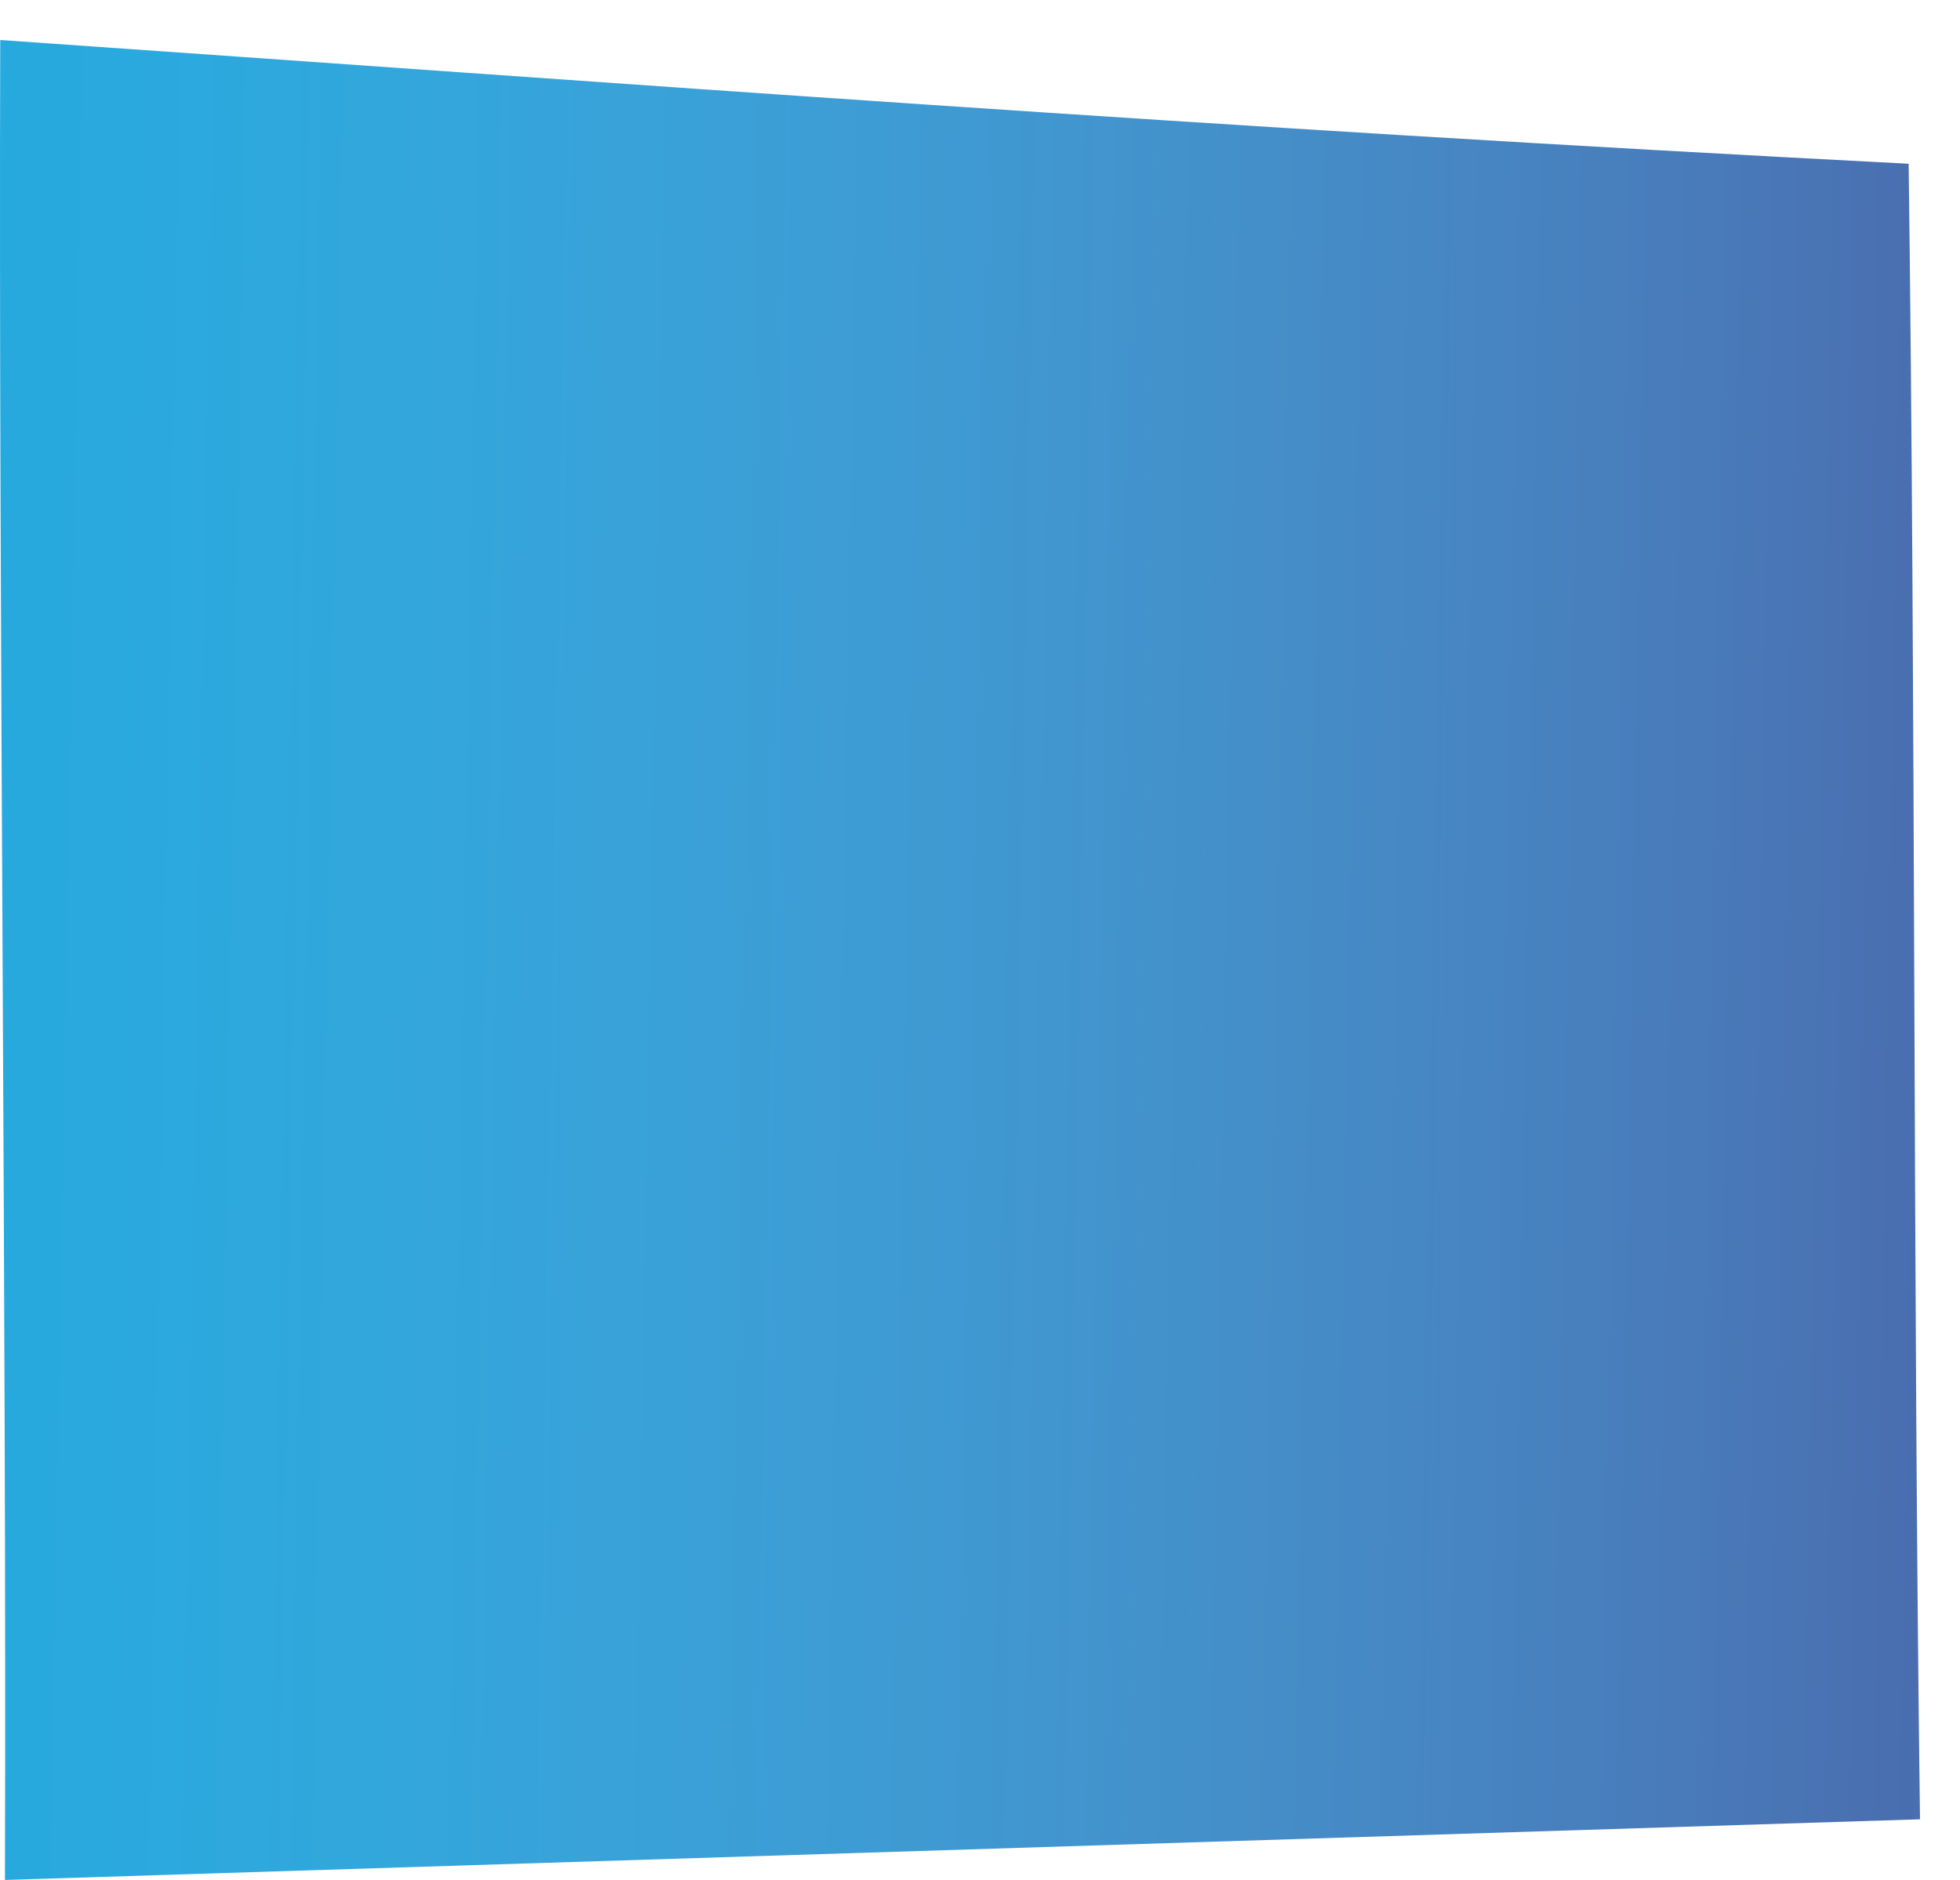 <?xml version="1.0" encoding="UTF-8"?> <svg xmlns="http://www.w3.org/2000/svg" xmlns:xlink="http://www.w3.org/1999/xlink" width="49" height="47" overflow="hidden"> <defs> <clipPath id="clip0"> <path d="M425 388 474 388 474 435 425 435Z" fill-rule="evenodd" clip-rule="evenodd"></path> </clipPath> <linearGradient x1="424.606" y1="411.574" x2="473.394" y2="412.426" gradientUnits="userSpaceOnUse" spreadMethod="reflect" id="fill1"> <stop offset="0" stop-color="#009BD9" stop-opacity="0.851"></stop> <stop offset="0.014" stop-color="#019AD8" stop-opacity="0.851"></stop> <stop offset="0.029" stop-color="#029AD8" stop-opacity="0.851"></stop> <stop offset="0.043" stop-color="#039AD8" stop-opacity="0.851"></stop> <stop offset="0.057" stop-color="#049AD8" stop-opacity="0.851"></stop> <stop offset="0.071" stop-color="#059AD8" stop-opacity="0.851"></stop> <stop offset="0.086" stop-color="#069AD8" stop-opacity="0.851"></stop> <stop offset="0.1" stop-color="#079AD8" stop-opacity="0.851"></stop> <stop offset="0.114" stop-color="#0899D8" stop-opacity="0.851"></stop> <stop offset="0.129" stop-color="#0999D7" stop-opacity="0.851"></stop> <stop offset="0.143" stop-color="#0A99D7" stop-opacity="0.851"></stop> <stop offset="0.157" stop-color="#0B98D7" stop-opacity="0.851"></stop> <stop offset="0.171" stop-color="#0C98D6" stop-opacity="0.851"></stop> <stop offset="0.186" stop-color="#0D97D6" stop-opacity="0.851"></stop> <stop offset="0.2" stop-color="#0E97D6" stop-opacity="0.851"></stop> <stop offset="0.214" stop-color="#0F97D5" stop-opacity="0.851"></stop> <stop offset="0.229" stop-color="#1096D5" stop-opacity="0.851"></stop> <stop offset="0.243" stop-color="#1196D5" stop-opacity="0.851"></stop> <stop offset="0.257" stop-color="#1195D4" stop-opacity="0.851"></stop> <stop offset="0.271" stop-color="#1294D4" stop-opacity="0.851"></stop> <stop offset="0.286" stop-color="#1394D3" stop-opacity="0.851"></stop> <stop offset="0.3" stop-color="#1493D3" stop-opacity="0.851"></stop> <stop offset="0.314" stop-color="#1592D2" stop-opacity="0.851"></stop> <stop offset="0.329" stop-color="#1692D2" stop-opacity="0.851"></stop> <stop offset="0.343" stop-color="#1691D1" stop-opacity="0.851"></stop> <stop offset="0.357" stop-color="#1790D1" stop-opacity="0.851"></stop> <stop offset="0.371" stop-color="#188FD0" stop-opacity="0.851"></stop> <stop offset="0.386" stop-color="#198FCF" stop-opacity="0.851"></stop> <stop offset="0.4" stop-color="#198ECF" stop-opacity="0.851"></stop> <stop offset="0.414" stop-color="#1A8DCE" stop-opacity="0.851"></stop> <stop offset="0.429" stop-color="#1B8CCD" stop-opacity="0.851"></stop> <stop offset="0.443" stop-color="#1B8BCD" stop-opacity="0.851"></stop> <stop offset="0.457" stop-color="#1C8ACC" stop-opacity="0.851"></stop> <stop offset="0.471" stop-color="#1D89CB" stop-opacity="0.851"></stop> <stop offset="0.486" stop-color="#1D88CA" stop-opacity="0.851"></stop> <stop offset="0.5" stop-color="#1E87CA" stop-opacity="0.851"></stop> <stop offset="0.514" stop-color="#1F86C9" stop-opacity="0.851"></stop> <stop offset="0.529" stop-color="#1F85C8" stop-opacity="0.851"></stop> <stop offset="0.543" stop-color="#2084C7" stop-opacity="0.851"></stop> <stop offset="0.557" stop-color="#2083C6" stop-opacity="0.851"></stop> <stop offset="0.571" stop-color="#2182C5" stop-opacity="0.851"></stop> <stop offset="0.586" stop-color="#2180C4" stop-opacity="0.851"></stop> <stop offset="0.6" stop-color="#227FC3" stop-opacity="0.851"></stop> <stop offset="0.614" stop-color="#227EC2" stop-opacity="0.851"></stop> <stop offset="0.629" stop-color="#237DC1" stop-opacity="0.851"></stop> <stop offset="0.643" stop-color="#237BC0" stop-opacity="0.851"></stop> <stop offset="0.657" stop-color="#247ABF" stop-opacity="0.851"></stop> <stop offset="0.671" stop-color="#2479BE" stop-opacity="0.851"></stop> <stop offset="0.686" stop-color="#2578BD" stop-opacity="0.851"></stop> <stop offset="0.7" stop-color="#2576BC" stop-opacity="0.851"></stop> <stop offset="0.714" stop-color="#2575BB" stop-opacity="0.851"></stop> <stop offset="0.729" stop-color="#2673BA" stop-opacity="0.851"></stop> <stop offset="0.743" stop-color="#2672B9" stop-opacity="0.851"></stop> <stop offset="0.757" stop-color="#2770B8" stop-opacity="0.851"></stop> <stop offset="0.771" stop-color="#276FB7" stop-opacity="0.851"></stop> <stop offset="0.786" stop-color="#276DB6" stop-opacity="0.851"></stop> <stop offset="0.8" stop-color="#276CB4" stop-opacity="0.851"></stop> <stop offset="0.814" stop-color="#286AB3" stop-opacity="0.851"></stop> <stop offset="0.829" stop-color="#2869B2" stop-opacity="0.851"></stop> <stop offset="0.843" stop-color="#2867B1" stop-opacity="0.851"></stop> <stop offset="0.857" stop-color="#2865AF" stop-opacity="0.851"></stop> <stop offset="0.871" stop-color="#2964AE" stop-opacity="0.851"></stop> <stop offset="0.886" stop-color="#2962AD" stop-opacity="0.851"></stop> <stop offset="0.9" stop-color="#2960AB" stop-opacity="0.851"></stop> <stop offset="0.914" stop-color="#295EAA" stop-opacity="0.851"></stop> <stop offset="0.929" stop-color="#295DA9" stop-opacity="0.851"></stop> <stop offset="0.943" stop-color="#295BA7" stop-opacity="0.851"></stop> <stop offset="0.957" stop-color="#2959A6" stop-opacity="0.851"></stop> <stop offset="0.971" stop-color="#2957A4" stop-opacity="0.851"></stop> <stop offset="0.986" stop-color="#2955A3" stop-opacity="0.851"></stop> <stop offset="1" stop-color="#2A54A2" stop-opacity="0.851"></stop> </linearGradient> </defs> <g clip-path="url(#clip0)" transform="translate(-425 -388)"> <path d="M425.006 389C424.962 402.822 425.168 421.178 425.123 435L473 433.483C472.822 420.007 472.894 405.569 472.716 392.094 455.394 391.2 440.826 390.1 425.006 389Z" fill="url(#fill1)" fill-rule="evenodd"></path> </g> </svg> 